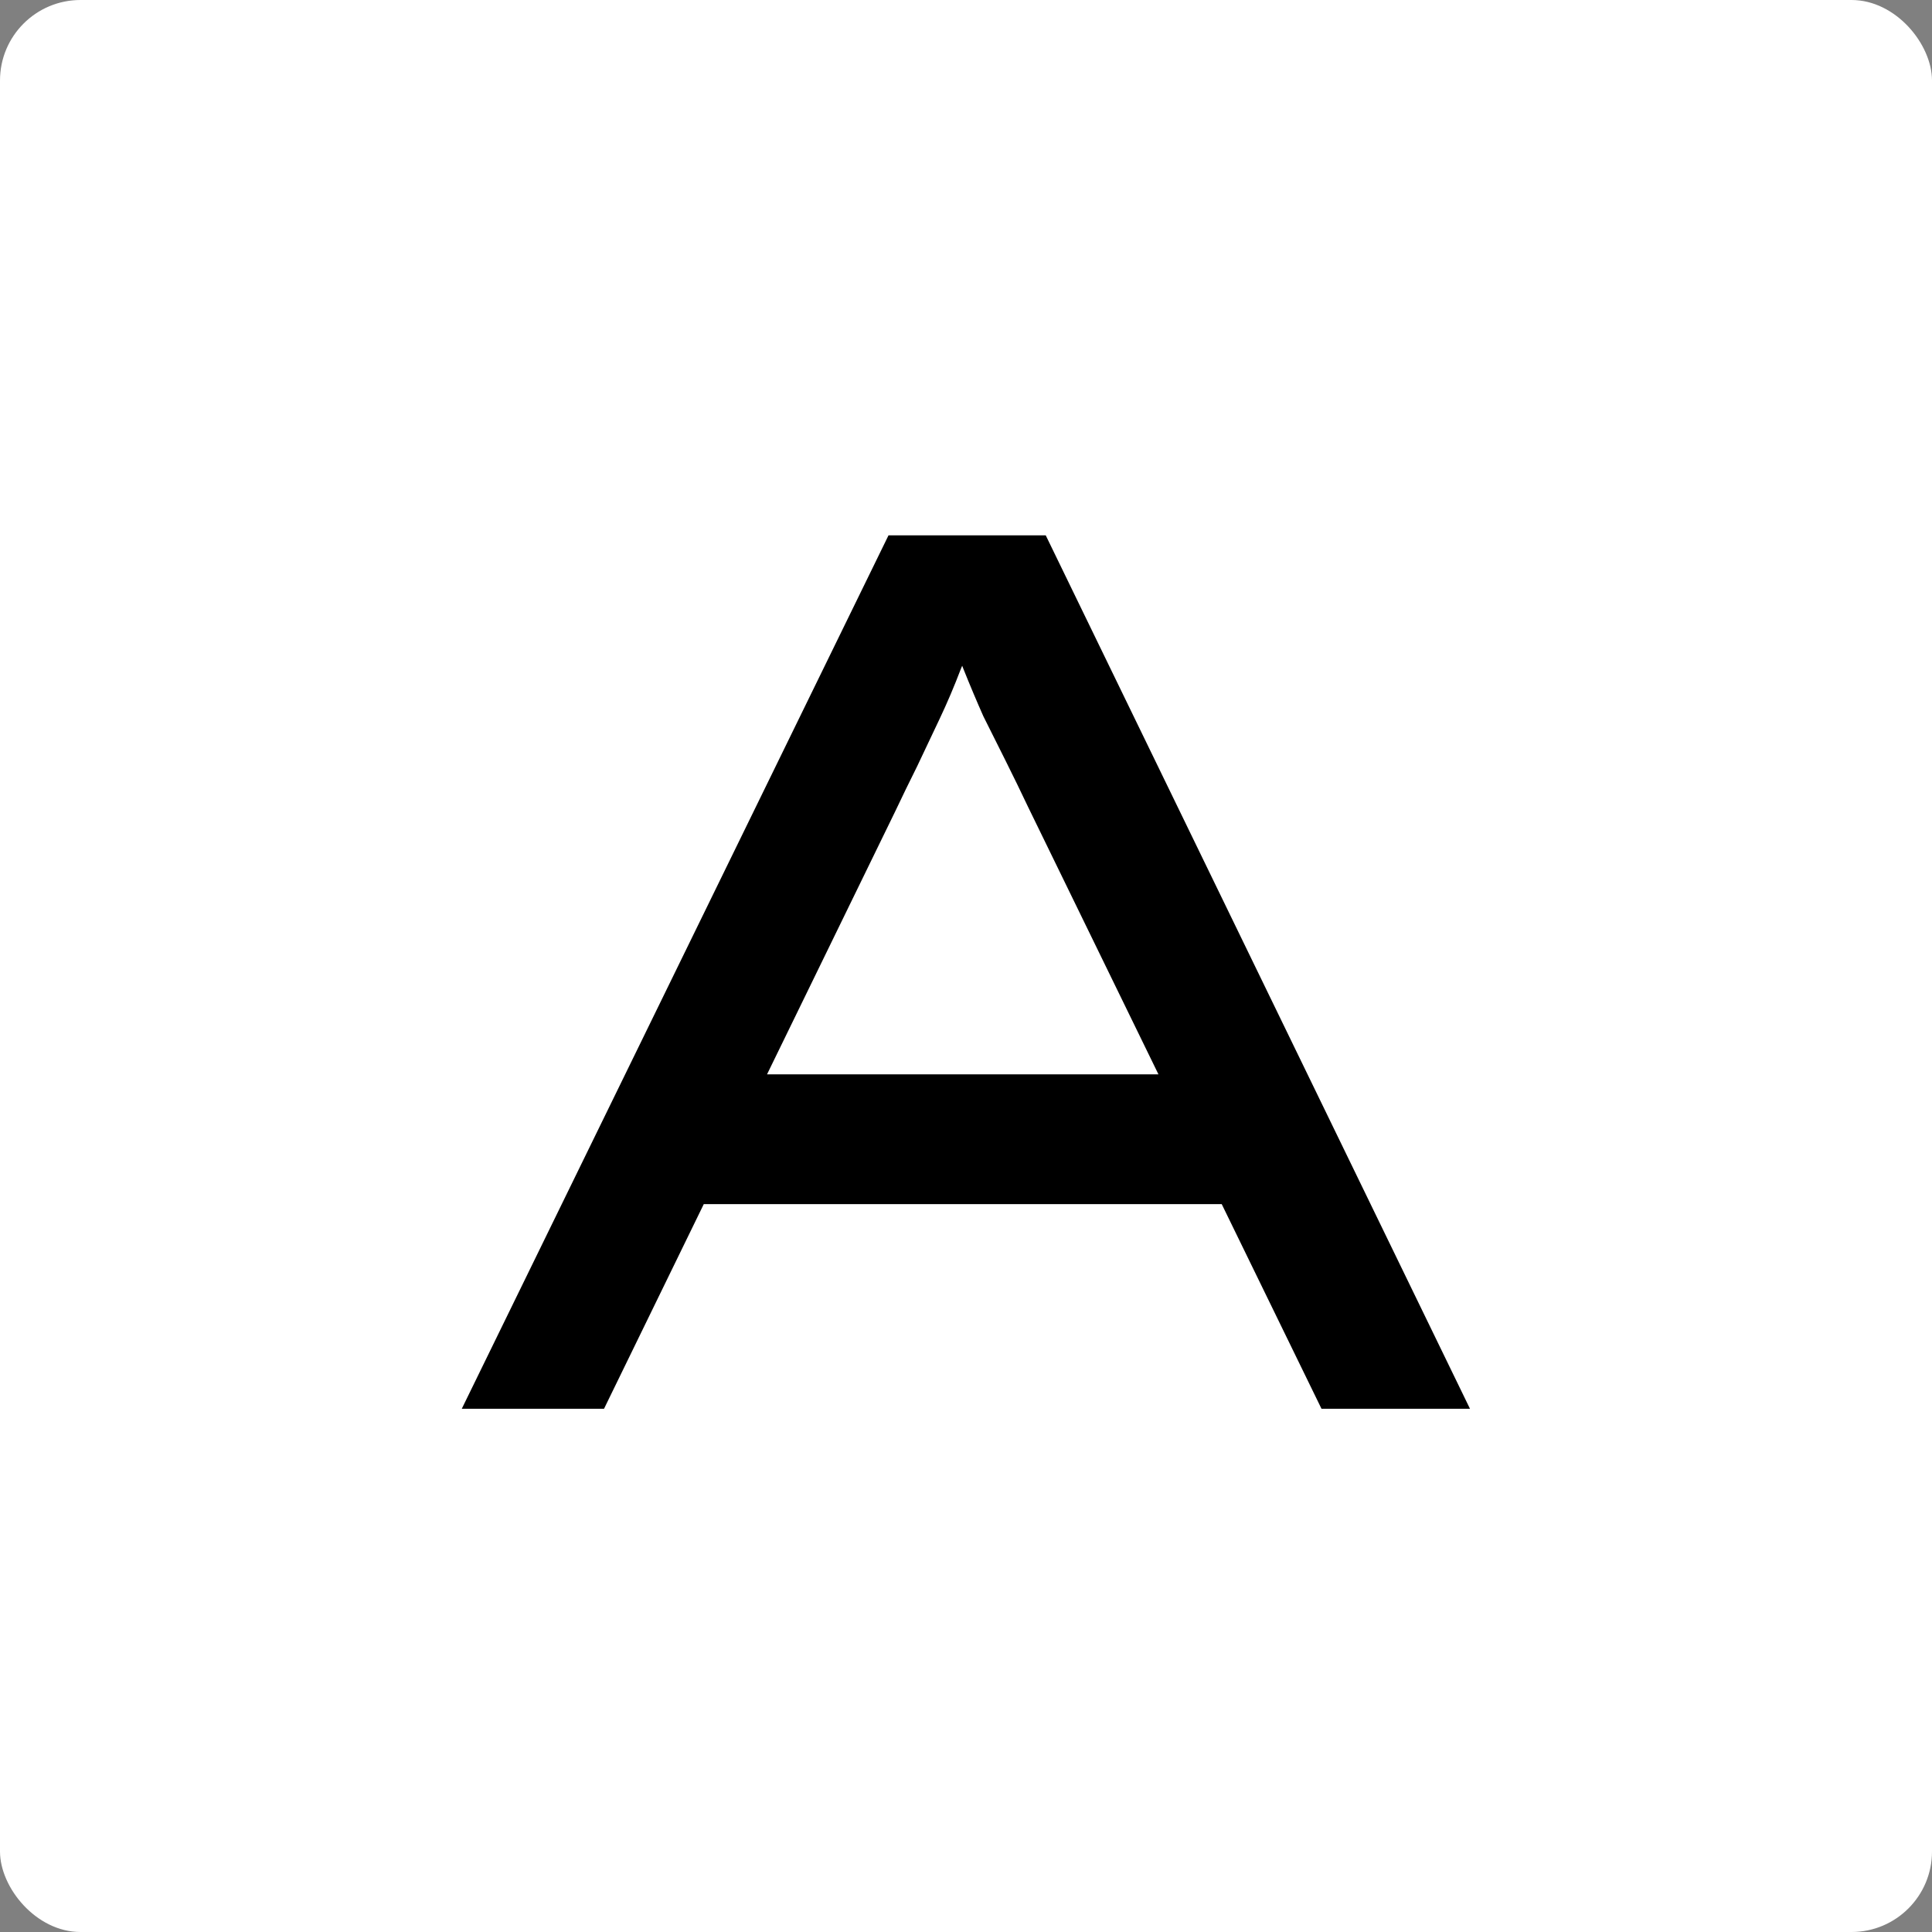 <svg xmlns="http://www.w3.org/2000/svg" width="96" height="96" viewBox="0 0 96 96" fill="none"><rect x="0" y="0" width="96" height="96" fill="#808080" stroke="none"/><rect width="96" height="96" rx="4" fill="white"></rect><path d="M22.946 70L44.15 26.6H51.962L73.042 70H65.664L51.094 40.116C50.722 39.331 50.35 38.566 49.978 37.822C49.606 37.078 49.234 36.334 48.862 35.59C48.532 34.846 48.201 34.061 47.87 33.234C47.539 32.407 47.209 31.498 46.878 30.506L48.862 30.444C48.49 31.436 48.118 32.366 47.746 33.234C47.416 34.102 47.064 34.929 46.692 35.714C46.32 36.499 45.948 37.285 45.576 38.07C45.204 38.814 44.832 39.579 44.46 40.364L30.014 70H22.946ZM32.184 59.832L34.85 53.384H60.58L61.634 59.832H32.184Z" fill="black"></path></svg>